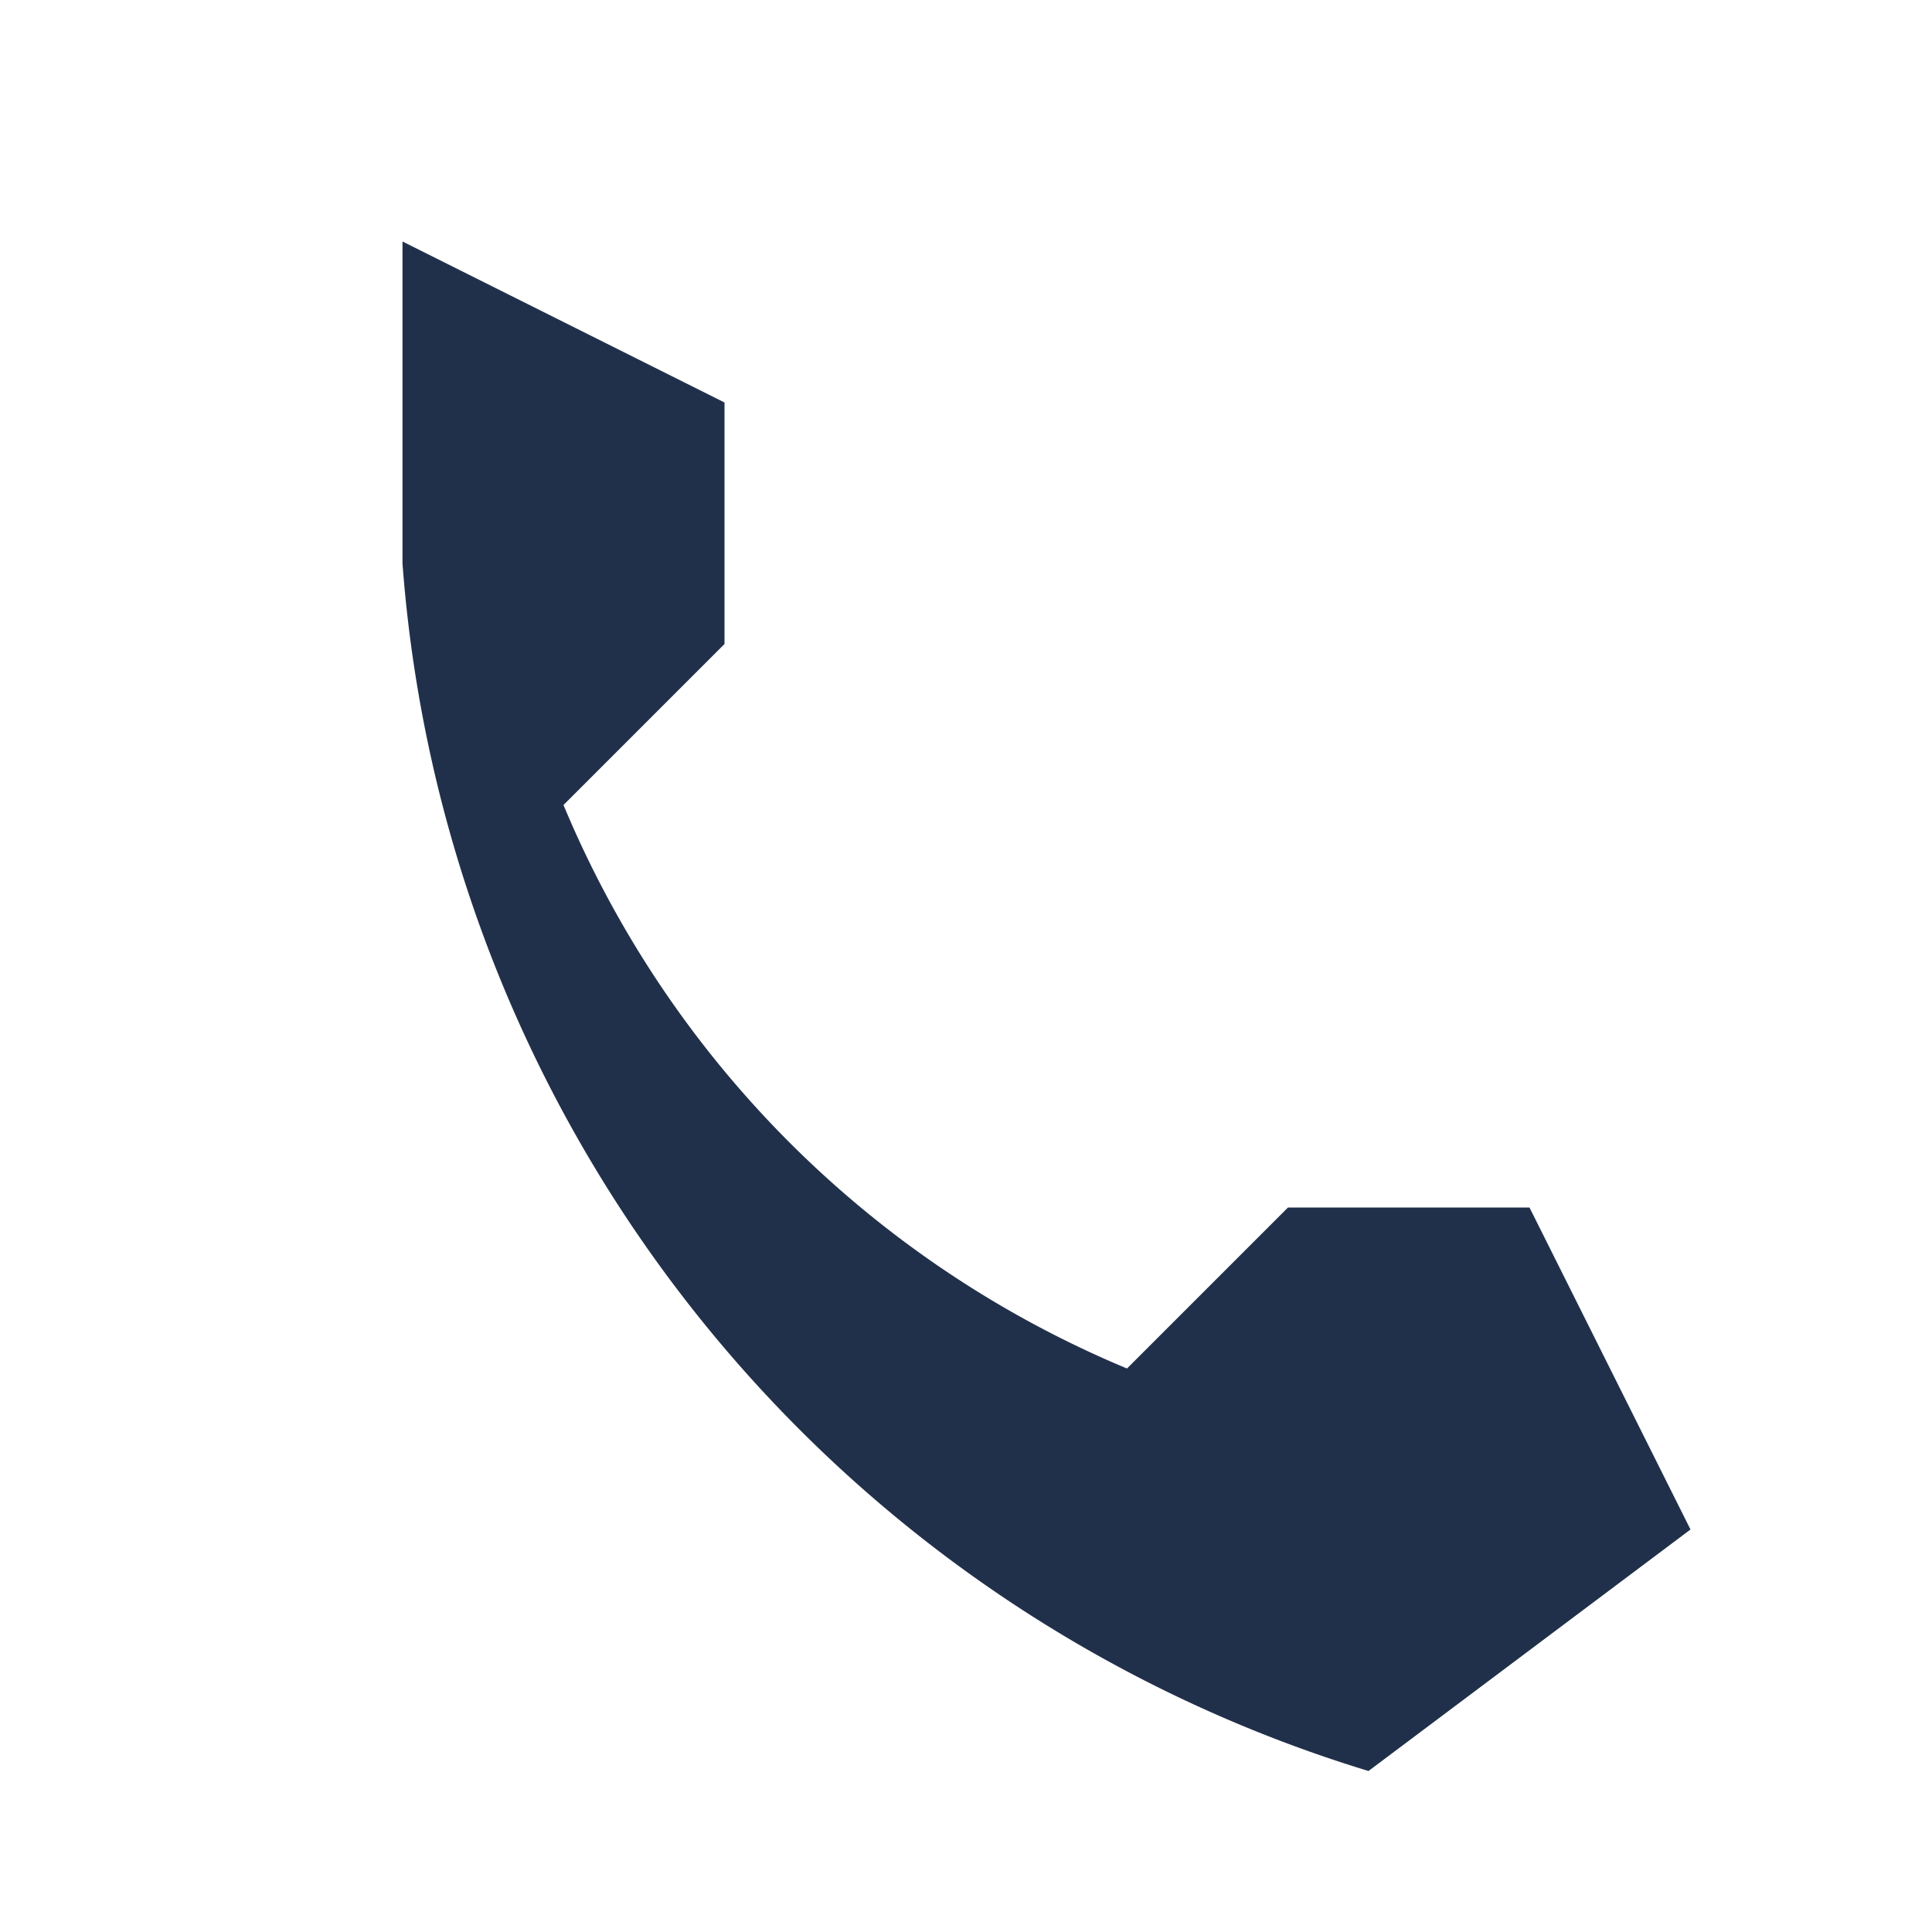 <?xml version="1.0" encoding="UTF-8"?>
<svg xmlns="http://www.w3.org/2000/svg" width="24" height="24" viewBox="0 0 24 24"><path d="M5 3l4 2v3l-2 2a13 13 0 007 7l2-2h3l2 4-4 3A17 17 0 015 7z" fill="#21304A"/></svg>
